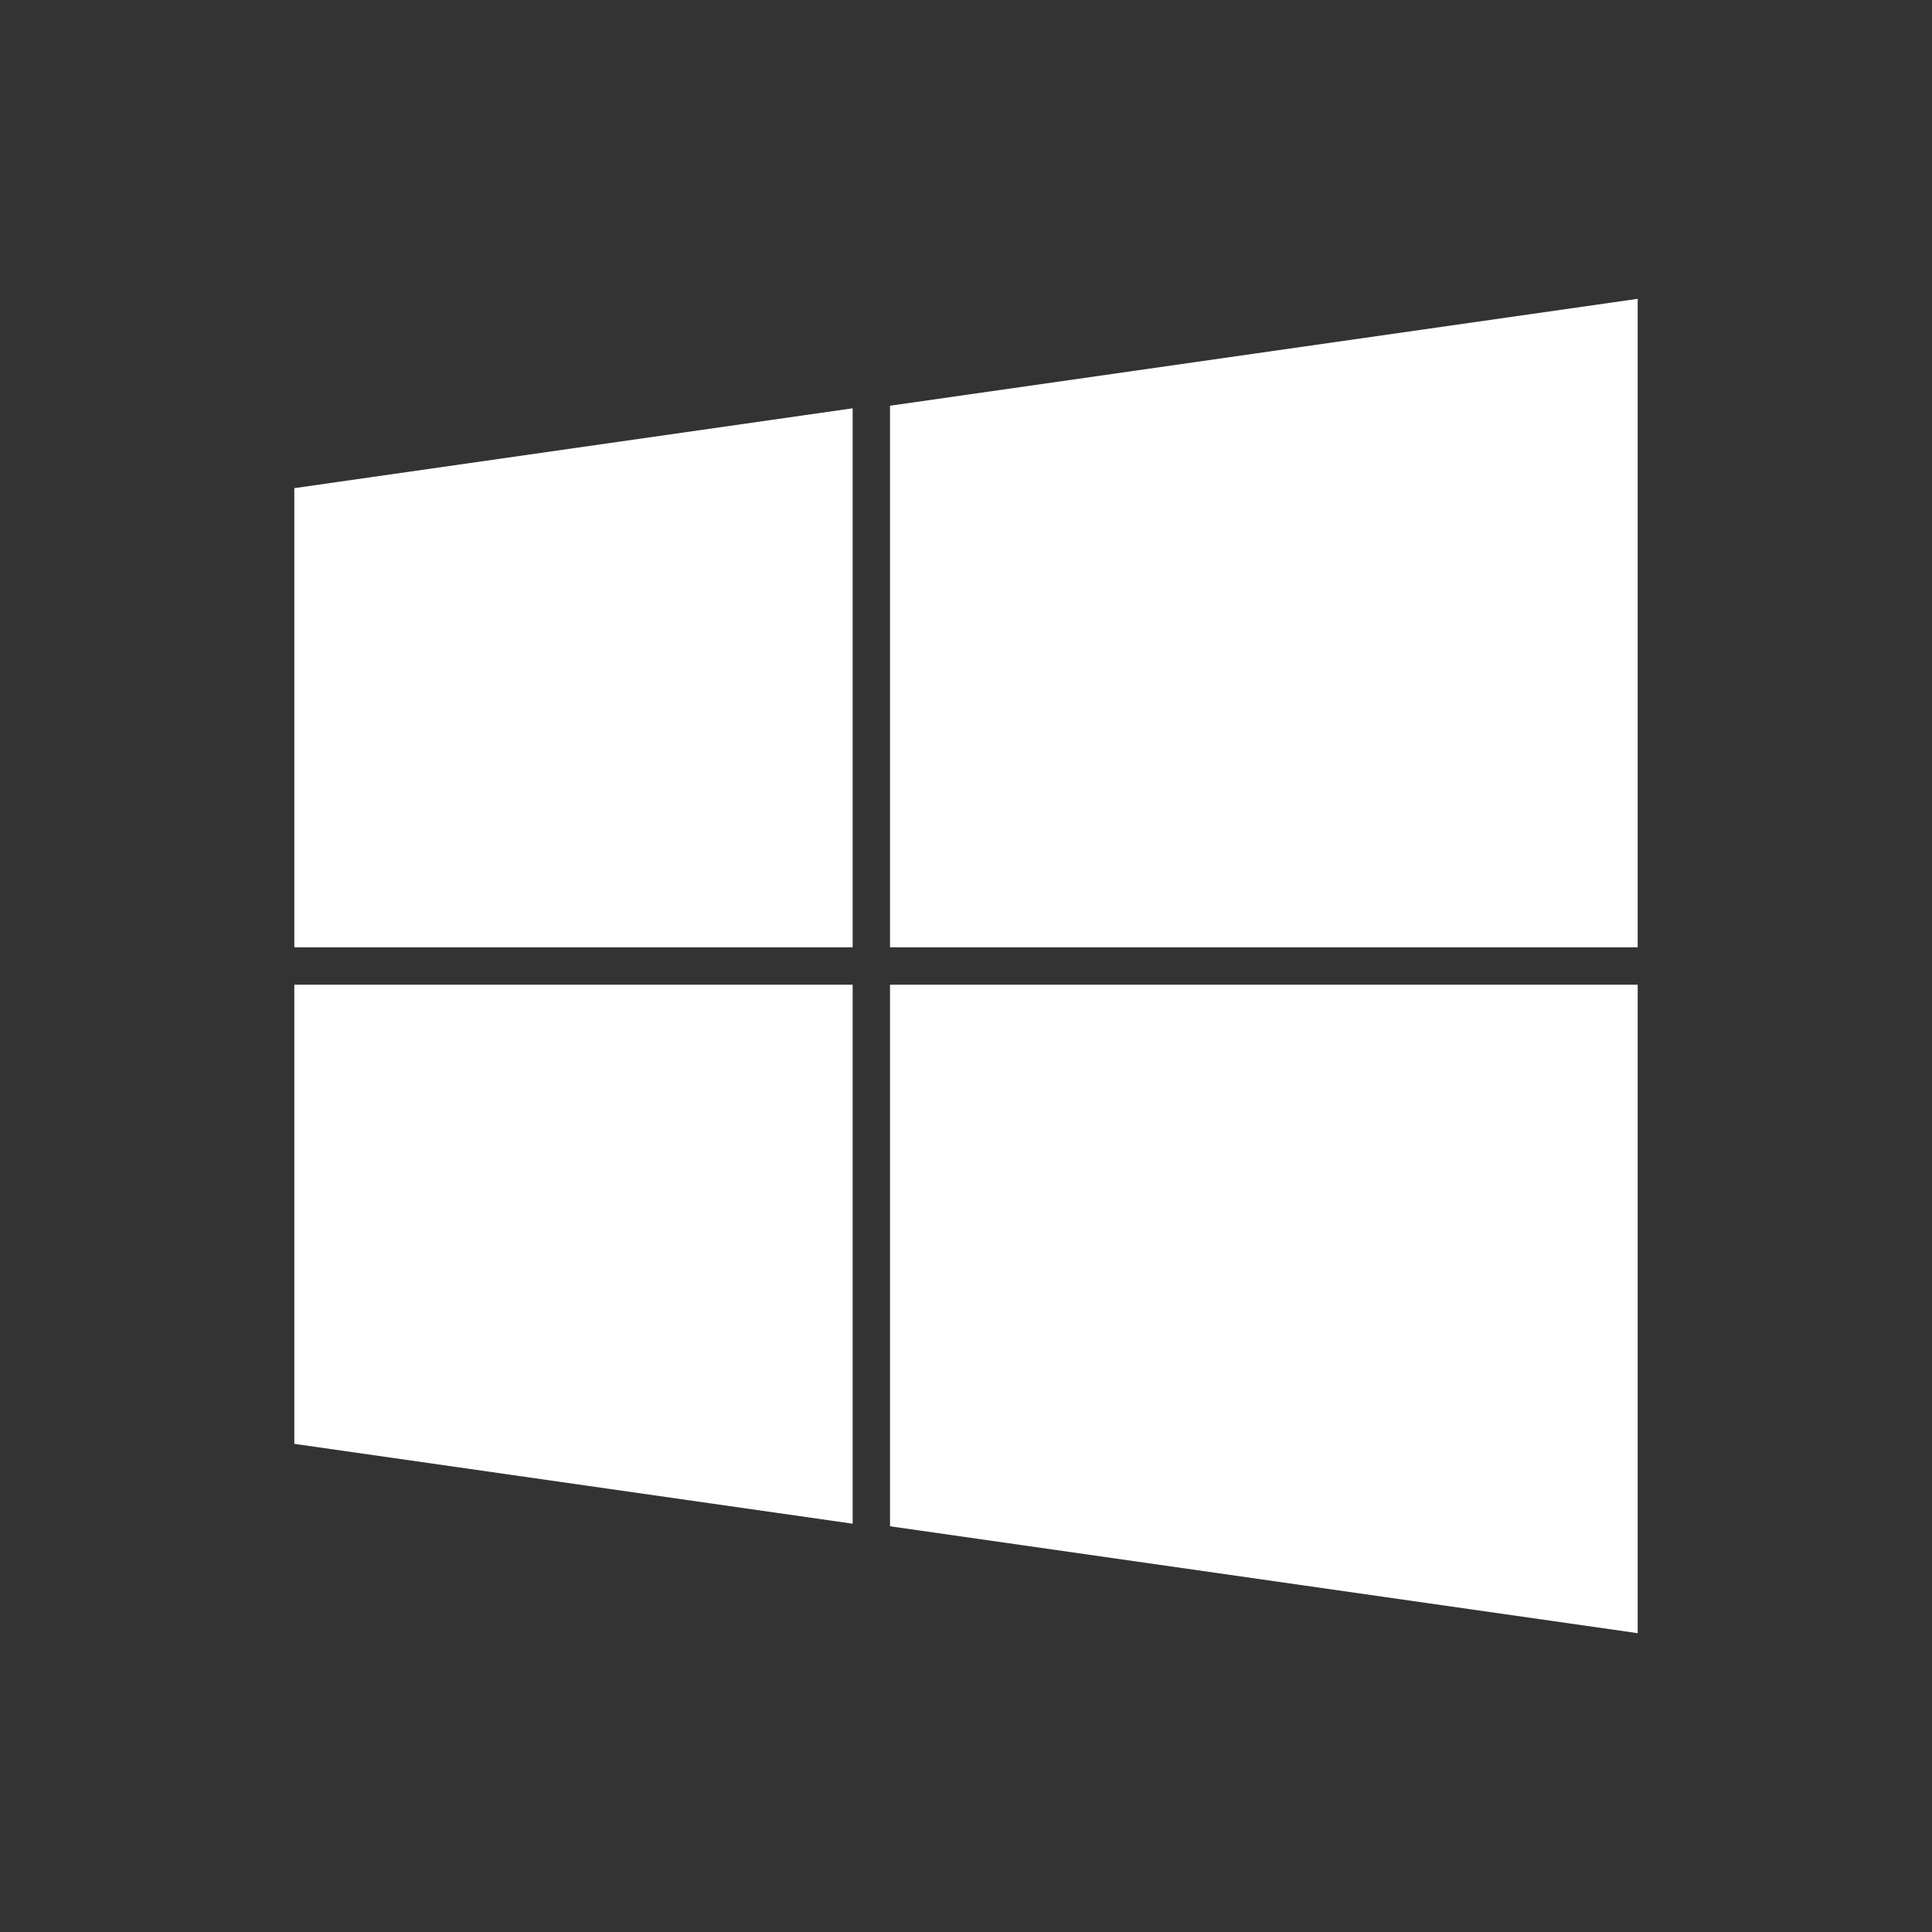 <svg version="1.1" id="win10" width="300" height="300" xmlns="http://www.w3.org/2000/svg" xmlns:xlink="http://www.w3.org/1999/xlink" x="0px"
	 y="0px" viewBox="0 0 300 300" style="enable-background:new 0 0 300 300;" xml:space="preserve" preserveAspectRatio="xMinYMid">
<rect x="0" y="0" width="300" height="300" fill="#333333" stroke="none"/>
<style type="text/css">
	.st0{fill:#FFFFFF;}
</style>
<g>
	<polygon class="st0" points="138.2,147.1 254.3,147.1 254.3,46.4 138.2,63 	"/>
	<polygon class="st0" points="132.4,147.1 132.4,63.4 45.7,75.8 45.7,147.1 	"/>
	<polygon class="st0" points="132.4,152.9 45.7,152.9 45.7,224.2 132.4,236.6 	"/>
	<polygon class="st0" points="138.2,152.9 138.2,237 254.3,253.6 254.3,152.9 	"/>
</g>
</svg>
